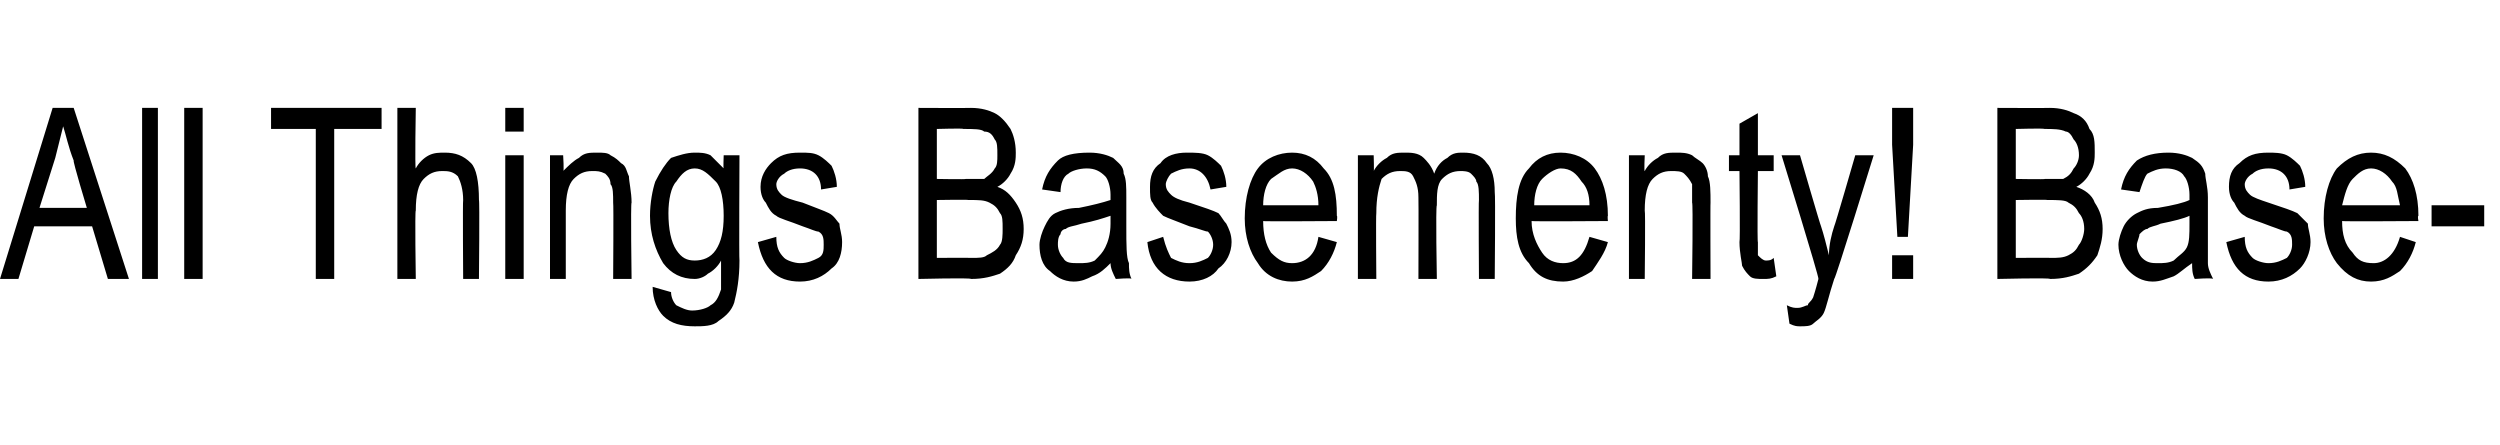 <?xml version="1.0" standalone="no"?><!DOCTYPE svg PUBLIC "-//W3C//DTD SVG 1.1//EN" "http://www.w3.org/Graphics/SVG/1.1/DTD/svg11.dtd"><svg xmlns="http://www.w3.org/2000/svg" version="1.1" width="95px" height="16.9px" viewBox="0 -4 95 16.9" style="top:-4px">  <desc>All Things Basementy! Base</desc>  <defs/>  <g id="Polygon69393">    <path d="M 0 6.6 L 2 0.1 L 2.8 0.1 L 4.9 6.6 L 4.1 6.6 L 3.5 4.6 L 1.3 4.6 L 0.7 6.6 L 0 6.6 Z M 1.5 3.9 L 3.3 3.9 C 3.3 3.9 2.76 2.12 2.8 2.1 C 2.6 1.6 2.5 1.1 2.4 0.8 C 2.3 1.2 2.2 1.6 2.1 2 C 2.09 2.02 1.5 3.9 1.5 3.9 Z M 5.4 6.6 L 5.4 0.1 L 6 0.1 L 6 6.6 L 5.4 6.6 Z M 7 6.6 L 7 0.1 L 7.7 0.1 L 7.7 6.6 L 7 6.6 Z M 12 6.6 L 12 0.9 L 10.3 0.9 L 10.3 0.1 L 14.5 0.1 L 14.5 0.9 L 12.7 0.9 L 12.7 6.6 L 12 6.6 Z M 15.1 6.6 L 15.1 0.1 L 15.8 0.1 C 15.8 0.1 15.76 2.42 15.8 2.4 C 15.9 2.2 16.1 2 16.3 1.9 C 16.5 1.8 16.7 1.8 16.9 1.8 C 17.3 1.8 17.6 1.9 17.9 2.2 C 18.1 2.4 18.2 2.9 18.2 3.6 C 18.23 3.59 18.2 6.6 18.2 6.6 L 17.6 6.6 C 17.6 6.6 17.58 3.59 17.6 3.6 C 17.6 3.2 17.5 2.9 17.4 2.7 C 17.2 2.5 17 2.5 16.8 2.5 C 16.5 2.5 16.3 2.6 16.1 2.8 C 15.9 3 15.8 3.4 15.8 4 C 15.76 4 15.8 6.6 15.8 6.6 L 15.1 6.6 Z M 19.2 1 L 19.2 0.1 L 19.9 0.1 L 19.9 1 L 19.2 1 Z M 19.2 6.6 L 19.2 1.9 L 19.9 1.9 L 19.9 6.6 L 19.2 6.6 Z M 20.9 6.6 L 20.9 1.9 L 21.4 1.9 C 21.4 1.9 21.44 2.54 21.4 2.5 C 21.6 2.3 21.8 2.1 22 2 C 22.2 1.8 22.4 1.8 22.7 1.8 C 22.9 1.8 23.1 1.8 23.2 1.9 C 23.4 2 23.5 2.1 23.6 2.2 C 23.8 2.3 23.8 2.5 23.9 2.7 C 23.9 2.9 24 3.3 24 3.7 C 23.96 3.68 24 6.6 24 6.6 L 23.3 6.6 C 23.3 6.6 23.32 3.71 23.3 3.7 C 23.3 3.4 23.3 3.1 23.2 3 C 23.2 2.8 23.1 2.7 23 2.6 C 22.8 2.5 22.7 2.5 22.5 2.5 C 22.2 2.5 22 2.6 21.8 2.8 C 21.6 3 21.5 3.4 21.5 4 C 21.5 4 21.5 6.6 21.5 6.6 L 20.9 6.6 Z M 24.8 6.9 C 24.8 6.9 25.5 7.1 25.5 7.1 C 25.5 7.3 25.6 7.5 25.7 7.6 C 25.9 7.7 26.1 7.8 26.3 7.8 C 26.6 7.8 26.9 7.7 27 7.6 C 27.2 7.5 27.3 7.3 27.4 7 C 27.4 6.8 27.4 6.5 27.4 5.9 C 27.3 6.1 27.1 6.3 26.9 6.4 C 26.8 6.5 26.6 6.6 26.4 6.6 C 25.9 6.6 25.5 6.4 25.2 6 C 24.9 5.5 24.7 4.9 24.7 4.2 C 24.7 3.7 24.8 3.2 24.9 2.9 C 25.1 2.5 25.3 2.2 25.5 2 C 25.8 1.9 26.1 1.8 26.4 1.8 C 26.6 1.8 26.8 1.8 27 1.9 C 27.2 2.1 27.3 2.2 27.5 2.4 C 27.48 2.44 27.5 1.9 27.5 1.9 L 28.1 1.9 C 28.1 1.9 28.08 5.92 28.1 5.9 C 28.1 6.6 28 7.1 27.9 7.5 C 27.8 7.8 27.6 8 27.3 8.2 C 27.1 8.4 26.7 8.4 26.4 8.4 C 25.9 8.4 25.5 8.3 25.2 8 C 25 7.8 24.8 7.4 24.8 6.9 Z M 25.4 4.1 C 25.4 4.7 25.5 5.2 25.7 5.5 C 25.9 5.8 26.1 5.9 26.4 5.9 C 26.7 5.9 27 5.8 27.2 5.5 C 27.4 5.2 27.5 4.8 27.5 4.2 C 27.5 3.6 27.4 3.1 27.2 2.9 C 26.9 2.6 26.7 2.4 26.4 2.4 C 26.1 2.4 25.9 2.6 25.7 2.9 C 25.5 3.1 25.4 3.6 25.4 4.1 Z M 30.4 6.7 C 29.5 6.7 29 6.2 28.8 5.2 C 28.8 5.2 29.5 5 29.5 5 C 29.5 5.4 29.6 5.6 29.8 5.8 C 29.9 5.9 30.2 6 30.4 6 C 30.7 6 30.9 5.9 31.1 5.8 C 31.3 5.7 31.3 5.5 31.3 5.3 C 31.3 5.1 31.3 4.9 31.1 4.8 C 31 4.8 30.8 4.7 30.5 4.6 C 30 4.4 29.6 4.3 29.5 4.2 C 29.3 4.1 29.2 3.9 29.1 3.7 C 29 3.6 28.9 3.4 28.9 3.1 C 28.9 2.7 29.1 2.4 29.3 2.2 C 29.6 1.9 29.9 1.8 30.4 1.8 C 30.7 1.8 30.9 1.8 31.1 1.9 C 31.3 2 31.5 2.2 31.6 2.3 C 31.7 2.5 31.8 2.8 31.8 3.1 C 31.8 3.1 31.2 3.2 31.2 3.2 C 31.2 2.7 30.9 2.4 30.4 2.4 C 30.1 2.4 29.9 2.5 29.8 2.6 C 29.6 2.7 29.5 2.9 29.5 3 C 29.5 3.2 29.6 3.3 29.7 3.4 C 29.8 3.5 30.1 3.6 30.5 3.7 C 31 3.9 31.3 4 31.5 4.1 C 31.7 4.2 31.8 4.4 31.9 4.5 C 31.9 4.7 32 4.9 32 5.2 C 32 5.6 31.9 6 31.6 6.2 C 31.3 6.5 30.9 6.7 30.4 6.7 C 30.4 6.7 30.4 6.7 30.4 6.7 Z M 34.9 6.6 L 34.9 0.1 C 34.9 0.1 36.86 0.11 36.9 0.1 C 37.3 0.1 37.6 0.2 37.8 0.3 C 38 0.4 38.2 0.6 38.4 0.9 C 38.5 1.1 38.6 1.4 38.6 1.8 C 38.6 2 38.6 2.3 38.4 2.6 C 38.3 2.8 38.1 3 37.9 3.1 C 38.2 3.2 38.4 3.4 38.6 3.7 C 38.8 4 38.9 4.3 38.9 4.7 C 38.9 5.1 38.8 5.4 38.6 5.7 C 38.5 6 38.3 6.2 38 6.4 C 37.7 6.5 37.4 6.6 36.9 6.6 C 36.89 6.55 34.9 6.6 34.9 6.6 Z M 35.6 2.8 C 35.6 2.8 36.72 2.82 36.7 2.8 C 37 2.8 37.2 2.8 37.4 2.8 C 37.5 2.7 37.7 2.6 37.8 2.4 C 37.9 2.3 37.9 2.1 37.9 1.9 C 37.9 1.6 37.9 1.4 37.8 1.3 C 37.7 1.1 37.6 1 37.4 1 C 37.3 0.9 37 0.9 36.6 0.9 C 36.63 0.87 35.6 0.9 35.6 0.9 L 35.6 2.8 Z M 35.6 5.8 C 35.6 5.8 36.89 5.79 36.9 5.8 C 37.2 5.8 37.4 5.8 37.5 5.7 C 37.7 5.6 37.9 5.5 38 5.3 C 38.1 5.2 38.1 4.9 38.1 4.7 C 38.1 4.4 38.1 4.2 38 4.1 C 37.9 3.9 37.8 3.8 37.6 3.7 C 37.4 3.6 37.2 3.6 36.8 3.6 C 36.8 3.58 35.6 3.6 35.6 3.6 L 35.6 5.8 Z M 42.4 6.6 C 42.3 6.4 42.2 6.2 42.2 6 C 42 6.2 41.8 6.4 41.5 6.5 C 41.3 6.6 41.1 6.7 40.8 6.7 C 40.4 6.7 40.1 6.5 39.9 6.3 C 39.6 6.1 39.5 5.7 39.5 5.3 C 39.5 5.1 39.6 4.8 39.7 4.6 C 39.8 4.4 39.9 4.2 40.1 4.1 C 40.3 4 40.6 3.9 41 3.9 C 41.5 3.8 41.9 3.7 42.2 3.6 C 42.2 3.6 42.2 3.4 42.2 3.4 C 42.2 3.1 42.1 2.8 42 2.7 C 41.8 2.5 41.6 2.4 41.3 2.4 C 41 2.4 40.7 2.5 40.6 2.6 C 40.4 2.7 40.3 3 40.3 3.3 C 40.3 3.3 39.6 3.2 39.6 3.2 C 39.7 2.7 39.9 2.4 40.2 2.1 C 40.4 1.9 40.8 1.8 41.4 1.8 C 41.8 1.8 42.1 1.9 42.3 2 C 42.5 2.2 42.7 2.3 42.7 2.6 C 42.8 2.8 42.8 3.1 42.8 3.5 C 42.8 3.5 42.8 4.6 42.8 4.6 C 42.8 5.3 42.8 5.8 42.9 6 C 42.9 6.2 42.9 6.4 43 6.6 C 43.03 6.55 42.4 6.6 42.4 6.6 C 42.4 6.6 42.35 6.55 42.4 6.6 Z M 42.2 4.2 C 41.9 4.3 41.6 4.4 41.1 4.5 C 40.8 4.6 40.6 4.6 40.5 4.7 C 40.4 4.7 40.3 4.8 40.3 4.9 C 40.2 5 40.2 5.2 40.2 5.3 C 40.2 5.5 40.3 5.7 40.4 5.8 C 40.5 6 40.7 6 41 6 C 41.2 6 41.4 6 41.6 5.9 C 41.8 5.7 41.9 5.6 42 5.4 C 42.1 5.2 42.2 4.9 42.2 4.5 C 42.2 4.5 42.2 4.2 42.2 4.2 Z M 45.2 6.7 C 44.3 6.7 43.7 6.2 43.6 5.2 C 43.6 5.2 44.2 5 44.2 5 C 44.3 5.4 44.4 5.6 44.5 5.8 C 44.7 5.9 44.9 6 45.2 6 C 45.5 6 45.7 5.9 45.9 5.8 C 46 5.7 46.1 5.5 46.1 5.3 C 46.1 5.1 46 4.9 45.9 4.8 C 45.8 4.8 45.6 4.7 45.2 4.6 C 44.7 4.4 44.4 4.3 44.2 4.2 C 44.1 4.1 43.9 3.9 43.8 3.7 C 43.7 3.6 43.7 3.4 43.7 3.1 C 43.7 2.7 43.8 2.4 44.1 2.2 C 44.3 1.9 44.7 1.8 45.1 1.8 C 45.4 1.8 45.7 1.8 45.9 1.9 C 46.1 2 46.3 2.2 46.4 2.3 C 46.5 2.5 46.6 2.8 46.6 3.1 C 46.6 3.1 46 3.2 46 3.2 C 45.9 2.7 45.6 2.4 45.2 2.4 C 44.9 2.4 44.7 2.5 44.5 2.6 C 44.4 2.7 44.3 2.9 44.3 3 C 44.3 3.2 44.4 3.3 44.5 3.4 C 44.6 3.5 44.8 3.6 45.2 3.7 C 45.8 3.9 46.1 4 46.3 4.1 C 46.4 4.2 46.5 4.4 46.6 4.5 C 46.7 4.7 46.8 4.9 46.8 5.2 C 46.8 5.6 46.6 6 46.3 6.2 C 46.1 6.5 45.7 6.7 45.2 6.7 C 45.2 6.7 45.2 6.7 45.2 6.7 Z M 49.1 6 C 49.6 6 50 5.7 50.1 5 C 50.1 5 50.8 5.2 50.8 5.2 C 50.7 5.6 50.5 6 50.2 6.3 C 49.9 6.5 49.6 6.7 49.1 6.7 C 48.6 6.7 48.1 6.5 47.8 6 C 47.5 5.6 47.3 5 47.3 4.3 C 47.3 3.5 47.5 2.8 47.8 2.4 C 48.1 2 48.6 1.8 49.1 1.8 C 49.6 1.8 50 2 50.3 2.4 C 50.7 2.8 50.8 3.4 50.8 4.2 C 50.83 4.21 50.8 4.4 50.8 4.4 C 50.8 4.4 47.97 4.42 48 4.4 C 48 4.9 48.1 5.3 48.3 5.6 C 48.6 5.9 48.8 6 49.1 6 C 49.1 6 49.1 6 49.1 6 Z M 48 3.8 C 48 3.8 50.1 3.8 50.1 3.8 C 50.1 3.4 50 3.1 49.9 2.9 C 49.7 2.6 49.4 2.4 49.1 2.4 C 48.8 2.4 48.6 2.6 48.3 2.8 C 48.1 3 48 3.4 48 3.8 Z M 51.6 6.6 L 51.6 1.9 L 52.2 1.9 C 52.2 1.9 52.22 2.54 52.2 2.5 C 52.3 2.3 52.5 2.1 52.7 2 C 52.9 1.8 53.1 1.8 53.4 1.8 C 53.6 1.8 53.9 1.8 54.1 2 C 54.2 2.1 54.4 2.3 54.5 2.6 C 54.6 2.3 54.8 2.1 55 2 C 55.2 1.8 55.4 1.8 55.6 1.8 C 56 1.8 56.3 1.9 56.5 2.2 C 56.7 2.4 56.8 2.8 56.8 3.3 C 56.83 3.35 56.8 6.6 56.8 6.6 L 56.2 6.6 C 56.2 6.6 56.18 3.61 56.2 3.6 C 56.2 3.3 56.2 3 56.1 2.9 C 56.1 2.8 56 2.7 55.9 2.6 C 55.8 2.5 55.6 2.5 55.5 2.5 C 55.2 2.5 55 2.6 54.8 2.8 C 54.6 3 54.6 3.4 54.6 3.8 C 54.55 3.84 54.6 6.6 54.6 6.6 L 53.9 6.6 C 53.9 6.6 53.91 3.52 53.9 3.5 C 53.9 3.1 53.8 2.9 53.7 2.7 C 53.6 2.5 53.4 2.5 53.2 2.5 C 52.9 2.5 52.7 2.6 52.5 2.8 C 52.4 3.1 52.3 3.5 52.3 4.1 C 52.28 4.13 52.3 6.6 52.3 6.6 L 51.6 6.6 Z M 59.4 6 C 59.9 6 60.2 5.7 60.4 5 C 60.4 5 61.1 5.2 61.1 5.2 C 61 5.6 60.7 6 60.5 6.3 C 60.2 6.5 59.8 6.7 59.4 6.7 C 58.8 6.7 58.4 6.5 58.1 6 C 57.7 5.6 57.6 5 57.6 4.3 C 57.6 3.5 57.7 2.8 58.1 2.4 C 58.4 2 58.8 1.8 59.3 1.8 C 59.8 1.8 60.3 2 60.6 2.4 C 60.9 2.8 61.1 3.4 61.1 4.2 C 61.08 4.21 61.1 4.4 61.1 4.4 C 61.1 4.4 58.22 4.42 58.2 4.4 C 58.2 4.9 58.4 5.3 58.6 5.6 C 58.8 5.9 59.1 6 59.4 6 C 59.4 6 59.4 6 59.4 6 Z M 58.3 3.8 C 58.3 3.8 60.4 3.8 60.4 3.8 C 60.4 3.4 60.3 3.1 60.1 2.9 C 59.9 2.6 59.7 2.4 59.3 2.4 C 59.1 2.4 58.8 2.6 58.6 2.8 C 58.4 3 58.3 3.4 58.3 3.8 Z M 61.9 6.6 L 61.9 1.9 L 62.5 1.9 C 62.5 1.9 62.47 2.54 62.5 2.5 C 62.6 2.3 62.8 2.1 63 2 C 63.2 1.8 63.4 1.8 63.7 1.8 C 63.9 1.8 64.1 1.8 64.3 1.9 C 64.4 2 64.6 2.1 64.7 2.2 C 64.8 2.3 64.9 2.5 64.9 2.7 C 65 2.9 65 3.3 65 3.7 C 64.99 3.68 65 6.6 65 6.6 L 64.3 6.6 C 64.3 6.6 64.34 3.71 64.3 3.7 C 64.3 3.4 64.3 3.1 64.3 3 C 64.2 2.8 64.1 2.7 64 2.6 C 63.9 2.5 63.7 2.5 63.5 2.5 C 63.2 2.5 63 2.6 62.8 2.8 C 62.6 3 62.5 3.4 62.5 4 C 62.53 4 62.5 6.6 62.5 6.6 L 61.9 6.6 Z M 67.1 5.9 C 67.2 5.9 67.3 5.9 67.4 5.8 C 67.4 5.8 67.5 6.5 67.5 6.5 C 67.3 6.6 67.2 6.6 67 6.6 C 66.8 6.6 66.6 6.6 66.5 6.5 C 66.4 6.4 66.3 6.3 66.2 6.1 C 66.2 6 66.1 5.6 66.1 5.2 C 66.13 5.19 66.1 2.5 66.1 2.5 L 65.7 2.5 L 65.7 1.9 L 66.1 1.9 L 66.1 0.7 L 66.8 0.3 L 66.8 1.9 L 67.4 1.9 L 67.4 2.5 L 66.8 2.5 C 66.8 2.5 66.77 5.23 66.8 5.2 C 66.8 5.5 66.8 5.6 66.8 5.7 C 66.9 5.8 67 5.9 67.1 5.9 C 67.1 5.9 67.1 5.9 67.1 5.9 Z M 68.4 8.4 C 68.3 8.4 68.2 8.4 68 8.3 C 68 8.3 67.9 7.6 67.9 7.6 C 68.1 7.7 68.2 7.7 68.3 7.7 C 68.5 7.7 68.6 7.6 68.7 7.6 C 68.7 7.5 68.8 7.5 68.9 7.3 C 68.9 7.3 69 7 69.1 6.6 C 69.14 6.56 67.7 1.9 67.7 1.9 L 68.4 1.9 C 68.4 1.9 69.18 4.59 69.2 4.6 C 69.3 4.9 69.4 5.3 69.5 5.7 C 69.5 5.3 69.6 4.9 69.7 4.6 C 69.72 4.6 70.5 1.9 70.5 1.9 L 71.2 1.9 C 71.2 1.9 69.74 6.63 69.7 6.6 C 69.5 7.2 69.4 7.7 69.3 7.9 C 69.2 8.1 69 8.2 68.9 8.3 C 68.8 8.4 68.6 8.4 68.4 8.4 C 68.4 8.4 68.4 8.4 68.4 8.4 Z M 72.1 5 L 71.9 1.5 L 71.9 0.1 L 72.7 0.1 L 72.7 1.5 L 72.5 5 L 72.1 5 Z M 71.9 6.6 L 71.9 5.7 L 72.7 5.7 L 72.7 6.6 L 71.9 6.6 Z M 75.9 6.6 L 75.9 0.1 C 75.9 0.1 77.89 0.11 77.9 0.1 C 78.3 0.1 78.6 0.2 78.8 0.3 C 79.1 0.4 79.3 0.6 79.4 0.9 C 79.6 1.1 79.6 1.4 79.6 1.8 C 79.6 2 79.6 2.3 79.4 2.6 C 79.3 2.8 79.1 3 78.9 3.1 C 79.2 3.2 79.5 3.4 79.6 3.7 C 79.8 4 79.9 4.3 79.9 4.7 C 79.9 5.1 79.8 5.4 79.7 5.7 C 79.5 6 79.3 6.2 79 6.4 C 78.7 6.5 78.4 6.6 77.9 6.6 C 77.92 6.55 75.9 6.6 75.9 6.6 Z M 76.6 2.8 C 76.6 2.8 77.75 2.82 77.7 2.8 C 78 2.8 78.3 2.8 78.4 2.8 C 78.6 2.7 78.7 2.6 78.8 2.4 C 78.9 2.3 79 2.1 79 1.9 C 79 1.6 78.9 1.4 78.8 1.3 C 78.7 1.1 78.6 1 78.5 1 C 78.3 0.9 78 0.9 77.7 0.9 C 77.66 0.87 76.6 0.9 76.6 0.9 L 76.6 2.8 Z M 76.6 5.8 C 76.6 5.8 77.92 5.79 77.9 5.8 C 78.2 5.8 78.4 5.8 78.6 5.7 C 78.8 5.6 78.9 5.5 79 5.3 C 79.1 5.2 79.2 4.9 79.2 4.7 C 79.2 4.4 79.1 4.2 79 4.1 C 78.9 3.9 78.8 3.8 78.6 3.7 C 78.5 3.6 78.2 3.6 77.8 3.6 C 77.82 3.58 76.6 3.6 76.6 3.6 L 76.6 5.8 Z M 83.4 6.6 C 83.3 6.4 83.3 6.2 83.3 6 C 83 6.2 82.8 6.4 82.6 6.5 C 82.3 6.6 82.1 6.7 81.8 6.7 C 81.4 6.7 81.1 6.5 80.9 6.3 C 80.7 6.1 80.5 5.7 80.5 5.3 C 80.5 5.1 80.6 4.8 80.7 4.6 C 80.8 4.4 81 4.2 81.2 4.1 C 81.4 4 81.6 3.9 82 3.9 C 82.6 3.8 83 3.7 83.2 3.6 C 83.2 3.6 83.2 3.4 83.2 3.4 C 83.2 3.1 83.1 2.8 83 2.7 C 82.9 2.5 82.6 2.4 82.3 2.4 C 82 2.4 81.8 2.5 81.6 2.6 C 81.5 2.7 81.4 3 81.3 3.3 C 81.3 3.3 80.6 3.2 80.6 3.2 C 80.7 2.7 80.9 2.4 81.2 2.1 C 81.5 1.9 81.9 1.8 82.4 1.8 C 82.8 1.8 83.1 1.9 83.3 2 C 83.6 2.2 83.7 2.3 83.8 2.6 C 83.8 2.8 83.9 3.1 83.9 3.5 C 83.9 3.5 83.9 4.6 83.9 4.6 C 83.9 5.3 83.9 5.8 83.9 6 C 83.9 6.2 84 6.4 84.1 6.6 C 84.06 6.55 83.4 6.6 83.4 6.6 C 83.4 6.6 83.38 6.55 83.4 6.6 Z M 83.2 4.2 C 83 4.3 82.6 4.4 82.1 4.5 C 81.9 4.6 81.7 4.6 81.6 4.7 C 81.5 4.7 81.4 4.8 81.3 4.9 C 81.3 5 81.2 5.2 81.2 5.3 C 81.2 5.5 81.3 5.7 81.4 5.8 C 81.6 6 81.8 6 82 6 C 82.2 6 82.4 6 82.6 5.9 C 82.8 5.7 83 5.6 83.1 5.4 C 83.2 5.2 83.2 4.9 83.2 4.5 C 83.2 4.5 83.2 4.2 83.2 4.2 Z M 86.2 6.7 C 85.3 6.7 84.8 6.2 84.6 5.2 C 84.6 5.2 85.3 5 85.3 5 C 85.3 5.4 85.4 5.6 85.6 5.8 C 85.7 5.9 86 6 86.2 6 C 86.5 6 86.7 5.9 86.9 5.8 C 87 5.7 87.1 5.5 87.1 5.3 C 87.1 5.1 87.1 4.9 86.9 4.8 C 86.8 4.8 86.6 4.7 86.3 4.6 C 85.8 4.4 85.4 4.3 85.3 4.2 C 85.1 4.1 85 3.9 84.9 3.7 C 84.8 3.6 84.7 3.4 84.7 3.1 C 84.7 2.7 84.8 2.4 85.1 2.2 C 85.4 1.9 85.7 1.8 86.2 1.8 C 86.4 1.8 86.7 1.8 86.9 1.9 C 87.1 2 87.3 2.2 87.4 2.3 C 87.5 2.5 87.6 2.8 87.6 3.1 C 87.6 3.1 87 3.2 87 3.2 C 87 2.7 86.7 2.4 86.2 2.4 C 85.9 2.4 85.7 2.5 85.6 2.6 C 85.4 2.7 85.3 2.9 85.3 3 C 85.3 3.2 85.4 3.3 85.5 3.4 C 85.6 3.5 85.9 3.6 86.2 3.7 C 86.8 3.9 87.1 4 87.3 4.1 C 87.4 4.2 87.6 4.4 87.7 4.5 C 87.7 4.7 87.8 4.9 87.8 5.2 C 87.8 5.6 87.6 6 87.4 6.2 C 87.1 6.5 86.7 6.7 86.2 6.7 C 86.2 6.7 86.2 6.7 86.2 6.7 Z M 90.2 6 C 90.6 6 91 5.7 91.2 5 C 91.2 5 91.8 5.2 91.8 5.2 C 91.7 5.6 91.5 6 91.2 6.3 C 90.9 6.5 90.6 6.7 90.1 6.7 C 89.6 6.7 89.2 6.5 88.8 6 C 88.5 5.6 88.3 5 88.3 4.3 C 88.3 3.5 88.5 2.8 88.8 2.4 C 89.2 2 89.6 1.8 90.1 1.8 C 90.6 1.8 91 2 91.4 2.4 C 91.7 2.8 91.9 3.4 91.9 4.2 C 91.86 4.21 91.9 4.4 91.9 4.4 C 91.9 4.4 89 4.42 89 4.4 C 89 4.9 89.1 5.3 89.4 5.6 C 89.6 5.9 89.8 6 90.2 6 C 90.2 6 90.2 6 90.2 6 Z M 89 3.8 C 89 3.8 91.2 3.8 91.2 3.8 C 91.1 3.4 91.1 3.1 90.9 2.9 C 90.7 2.6 90.4 2.4 90.1 2.4 C 89.8 2.4 89.6 2.6 89.4 2.8 C 89.2 3 89.1 3.4 89 3.8 Z M 92.4 4.6 L 92.4 3.8 L 94.4 3.8 L 94.4 4.6 L 92.4 4.6 Z " stroke="none" fill="#000"/>  </g></svg>